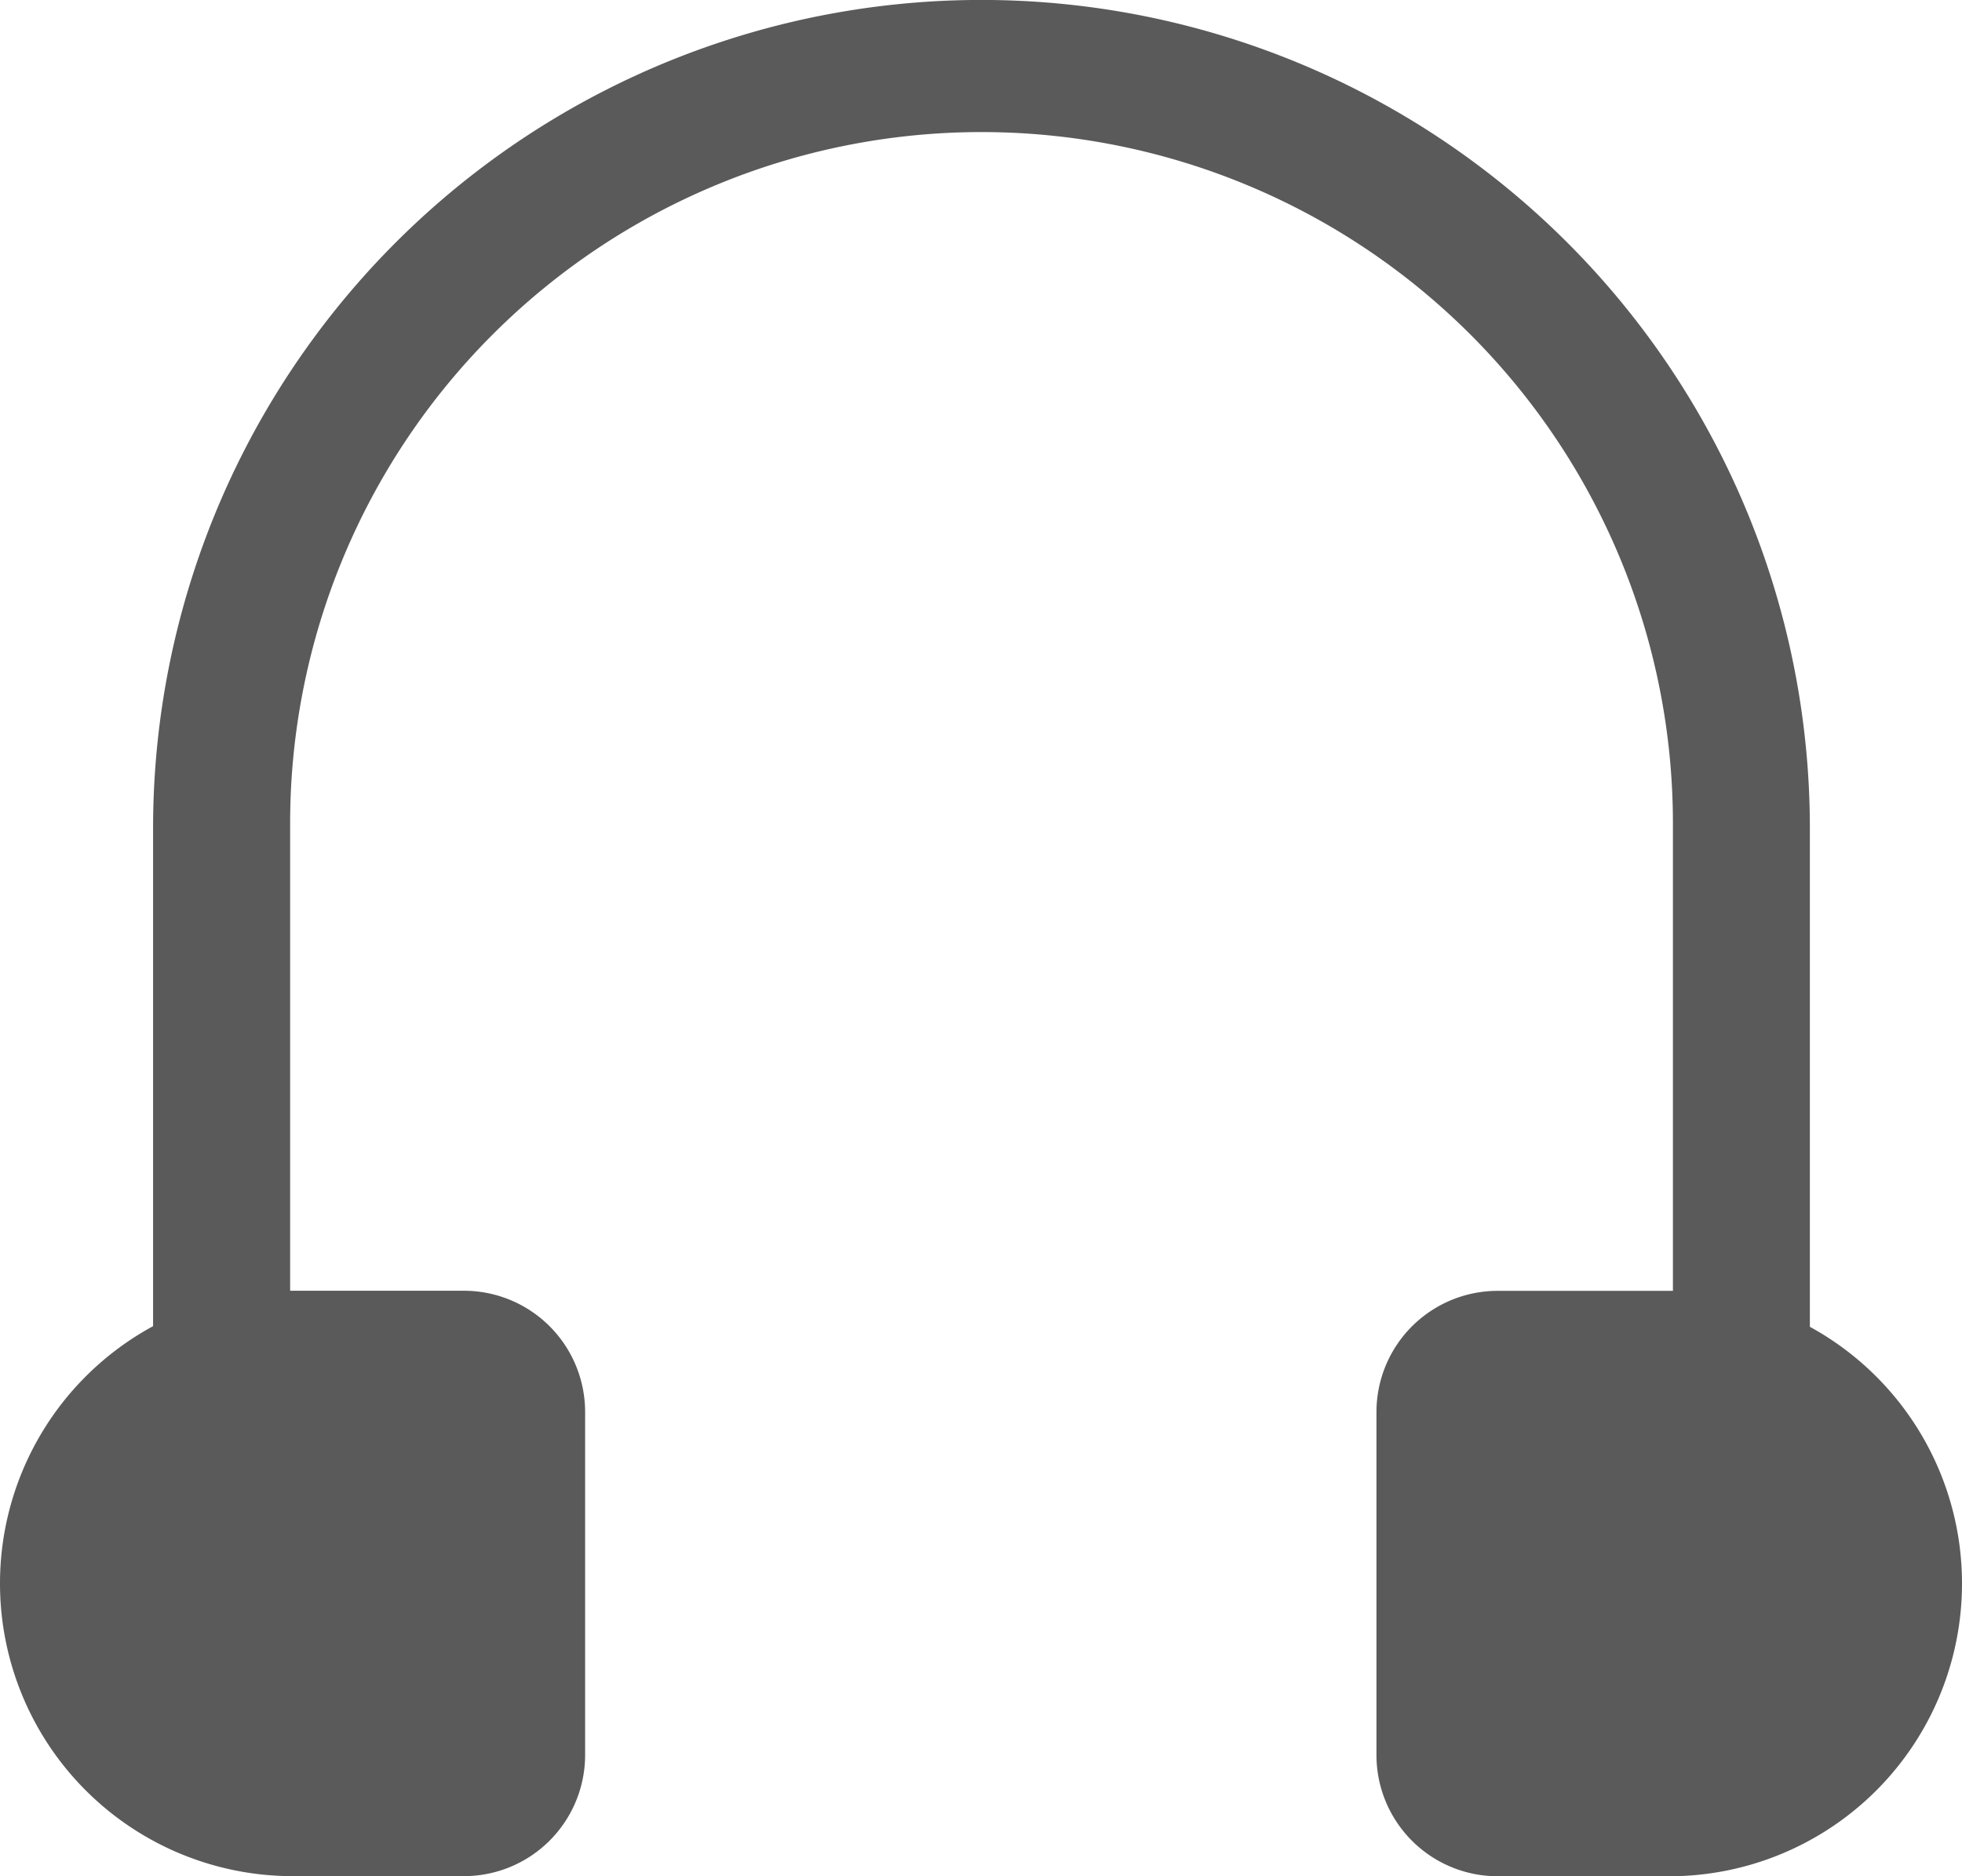 <svg xmlns="http://www.w3.org/2000/svg" viewBox="0 0 186.1 178.01"><defs><style>.cls-1{fill:#5a5a5a;}</style></defs><title>kulaklik_dagitimi</title><g id="katman_2" data-name="katman 2"><g id="Layer_1" data-name="Layer 1"><path class="cls-1" d="M171.67,125.88V78.57a78.57,78.57,0,1,0-157.15,0v47.25A27.77,27.77,0,0,0,0,150.24H0A27.77,27.77,0,0,0,27.77,178H44a11.5,11.5,0,0,0,11.5-11.5V134A11.5,11.5,0,0,0,44,122.46H27.52V78.11a65.58,65.58,0,1,1,131.16,0v44.36H142.06a11.5,11.5,0,0,0-11.5,11.5v32.54a11.5,11.5,0,0,0,11.5,11.5h16.27a27.77,27.77,0,0,0,27.77-27.77h0A27.76,27.76,0,0,0,171.67,125.88Z"/></g></g></svg>